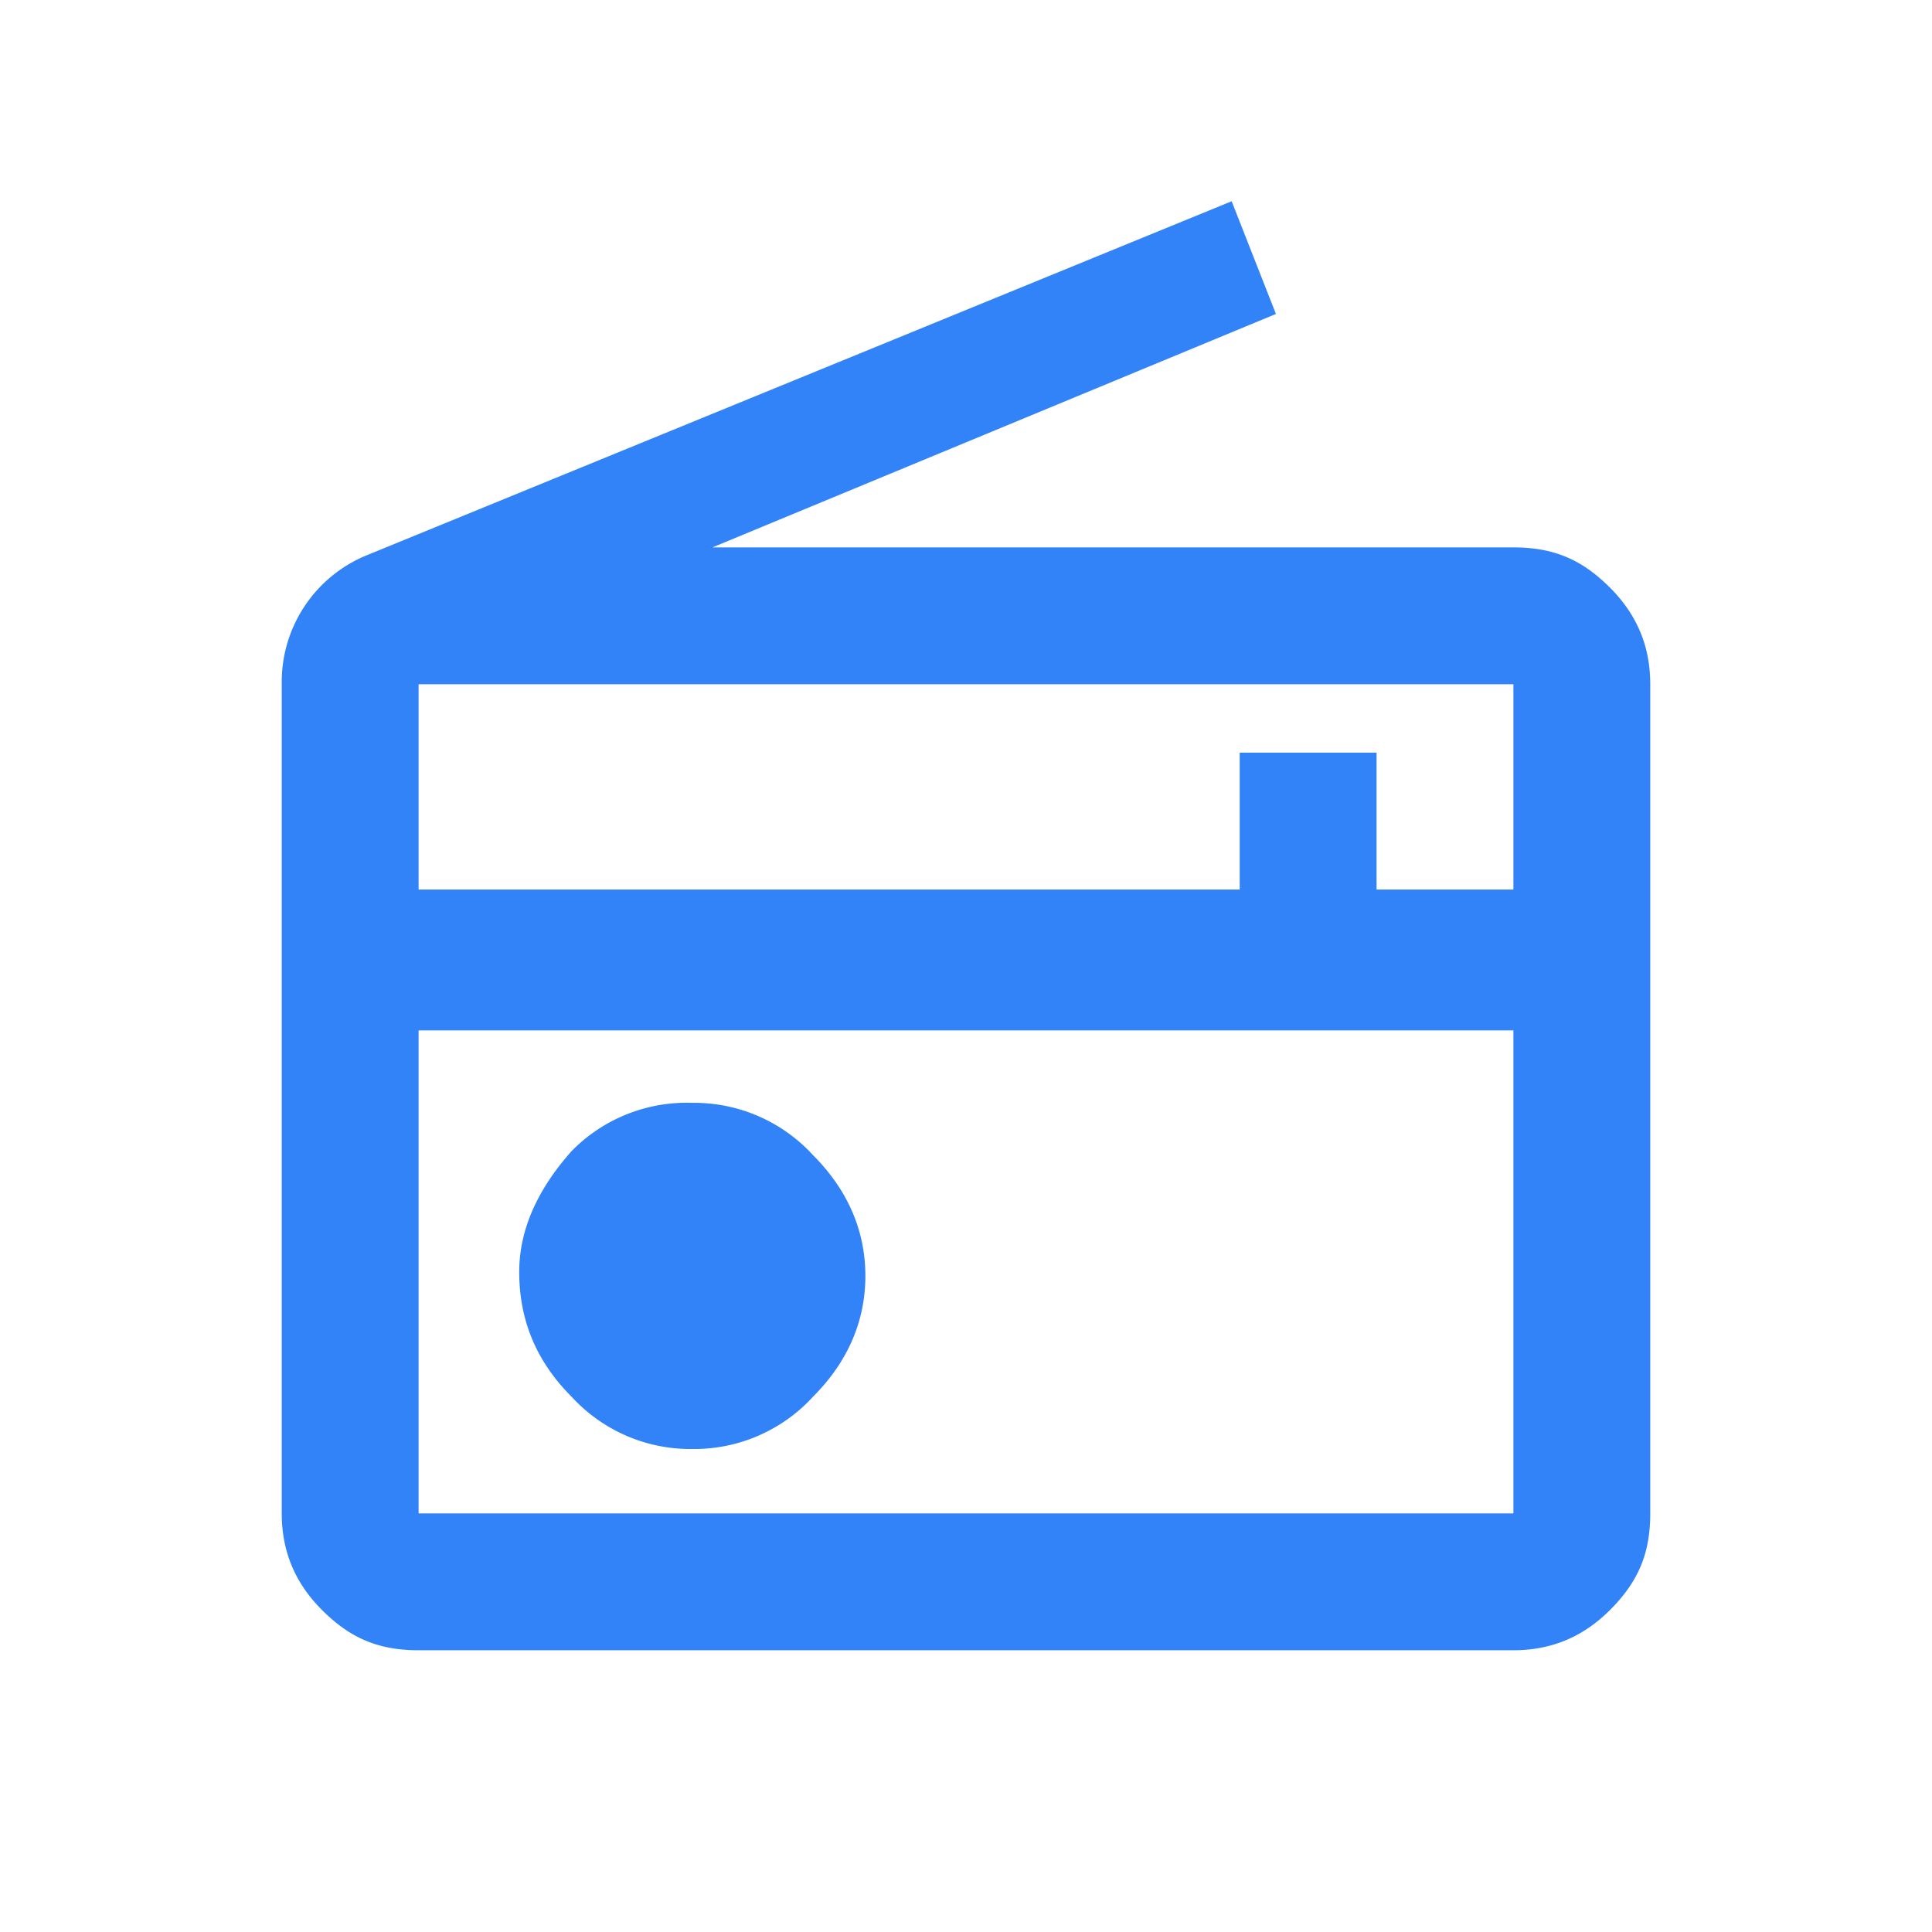 <svg width="48" height="48" fill="none" xmlns="http://www.w3.org/2000/svg"><mask id="a" style="mask-type:alpha" maskUnits="userSpaceOnUse" x="0" y="0" width="48" height="48"><path fill="#3183F7" d="M0 0h48v48H0z"/></mask><g mask="url(#a)"><path d="M17.7 13.6h19.9c1 0 1.7.3 2.4 1s1 1.5 1 2.4v20.6c0 1-.3 1.7-1 2.4s-1.5 1-2.4 1H10.4c-1 0-1.7-.3-2.4-1s-1-1.5-1-2.4V17a3.4 3.4 0 0 1 2.1-3.2L30.6 5l1.1 2.8-14 5.8Zm-7.3 12v12h27.2v-12H10.4Zm0-3.5h20.4v-3.4h3.4v3.4h3.4V17H10.4v5.1ZM17.2 36a4 4 0 0 0 3-1.3c.8-.8 1.3-1.8 1.3-3s-.5-2.2-1.3-3a4 4 0 0 0-3-1.3 4 4 0 0 0-3 1.2c-.8.9-1.3 1.9-1.3 3 0 1.3.5 2.3 1.3 3.1a4 4 0 0 0 3 1.3Z" fill="#3183F7"/></g></svg>